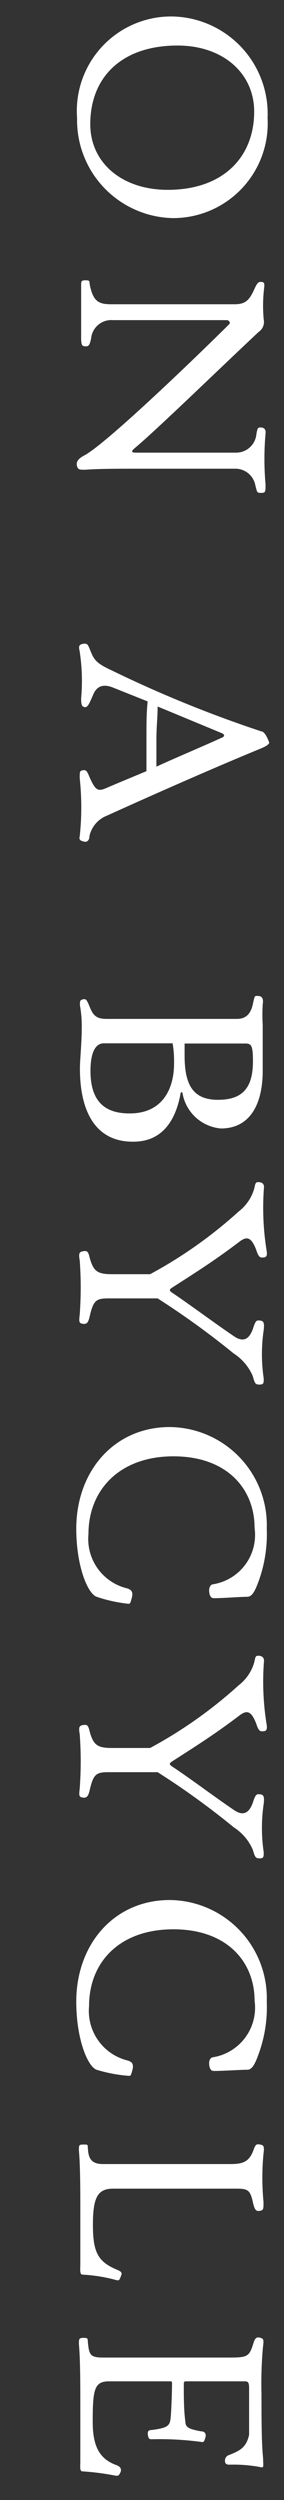 <svg xmlns="http://www.w3.org/2000/svg" viewBox="0 0 14 123"><rect x="0" y="0" width="14" height="123" fill="#333333" stroke="none"/><defs><style>.cls-1{isolation:isolate;}.cls-2{fill:#fff;}.cls-3{fill:none;}</style></defs><g id="Layer_2" data-name="Layer 2"><g id="Layer_1-2" data-name="Layer 1"><g id="ON_A_BYCYCLE" data-name="ON A BYCYCLE" class="cls-1"><g class="cls-1"><path class="cls-2" d="M3.8,5.81a4.65,4.65,0,0,1,4.67-5,4.79,4.79,0,0,1,4.72,5,4.66,4.66,0,0,1-4.68,4.92A4.82,4.82,0,0,1,3.8,5.81Zm8.73-.32c0-1.88-1.53-3.25-3.78-3.25-2.73,0-4.3,1.54-4.3,3.87C4.45,8,6,9.34,8.27,9.34,11,9.34,12.53,7.73,12.53,5.49Z"/><path class="cls-2" d="M12.59,23.89a1,1,0,0,0-1-.83H6.72c-.83,0-1.85,0-2.51.05-.29,0-.36,0-.41-.17s0-.34.33-.52c1-.5,5.18-4.5,7.17-6.47.07-.07,0-.2-.13-.2H5.57a1,1,0,0,0-1.08.91c-.07.31-.11.38-.27.38S4,17,4,16.62c0-.69,0-1.83,0-2.54,0-.25,0-.29.23-.29s.16.06.21.29c.17.77.45.89,1.05.89h6.06c.54,0,.74-.18,1-.77.13-.28.19-.34.33-.33s.17.06.14.31A7.2,7.2,0,0,0,13,15.72a.59.59,0,0,1-.25.61c-2.06,1.93-5,4.79-6.11,5.72-.17.14-.19.22.06.22h4.94a1,1,0,0,0,1-.92c.05-.26.06-.32.2-.32s.28.06.25.3a14.17,14.17,0,0,0,0,2.5c0,.37,0,.42-.22.42S12.68,24.21,12.59,23.89Z"/><path class="cls-2" d="M3.93,41.15a13.32,13.32,0,0,0,0-2.86c0-.33,0-.36.14-.39s.2,0,.3.23c.33.79.46.81.85.65.65-.28,1.36-.57,2-.84,0-.49,0-1.09,0-1.71s0-1.19.06-1.72L5.6,33.84c-.42-.18-.8-.15-1,.32s-.28.65-.42.63S4,34.69,4,34.36A9.56,9.56,0,0,0,3.92,32c-.06-.23,0-.3.21-.33s.22.1.37.45.28.53,1,.86a59.79,59.79,0,0,0,7.37,3c.17,0,.31.31.4.55,0,.09-.16.19-.4.29-2.43,1-5.28,2.26-7.6,3.31a1.41,1.41,0,0,0-.86,1c0,.21-.12.31-.25.28S3.87,41.35,3.93,41.15Zm7-4.85c.18-.08.13-.18,0-.23L7.77,34.76c0,.55-.06,1-.06,1.64s0,.94,0,1.32C8.59,37.31,9.8,36.81,10.92,36.3Z"/><path class="cls-2" d="M3.94,52.57c0-.45.09-1.23.09-2a5.61,5.61,0,0,0-.09-1.11c0-.21,0-.25.14-.29s.19,0,.31.29c.18.45.3.67.87.67h6.42c.5,0,.7-.32.79-.75s.09-.38.24-.38.3.06.24.42a8.78,8.78,0,0,0,0,1c0,.7,0,1.81,0,2.27,0,1.58-.59,2.83-2.06,2.83A2.1,2.1,0,0,1,9,53.8c0-.09-.08-.08-.1,0-.2,1.12-.77,2.37-2.32,2.37C4.7,56.19,3.94,54.67,3.94,52.57Zm4.64-.24a5.37,5.37,0,0,0-.07-1H5.12c-.43,0-.66.48-.66,1.36,0,1.45.66,2.09,1.92,2.09C8,54.79,8.58,53.58,8.58,52.33Zm3.89-.12c0-.77-.08-.87-.37-.87h-3v.6c0,1.5.46,2.17,1.65,2.17S12.47,53.54,12.47,52.21Z"/><path class="cls-2" d="M12.46,67.7a2.49,2.49,0,0,0-.94-1.11,40.21,40.21,0,0,0-3.75-2.71H5.34c-.6,0-.74.1-.92.89-.07.31-.15.39-.34.36s-.19-.1-.15-.45a18.17,18.17,0,0,0,0-2.67c-.07-.38,0-.42.17-.45s.24,0,.3.24c.19.75.39.89,1.13.89H7.4a22.1,22.1,0,0,0,4.36-3.08,2.19,2.19,0,0,0,.77-1.12c.06-.26.06-.33.2-.33s.31.05.28.29a13.24,13.24,0,0,0,.12,3c.07.37,0,.42-.21.42-.07,0-.17,0-.28-.35-.26-.71-.5-.67-.81-.45-1.13.86-2,1.42-3.33,2.27-.17.11-.17.16,0,.27.92.62,2,1.43,3,2.11.42.3.78.28,1-.44.11-.31.15-.33.32-.31s.22.1.18.46a8.11,8.11,0,0,0,0,2.39c0,.23,0,.3-.21.3S12.56,68.06,12.46,67.7Z"/><path class="cls-2" d="M4.76,78.56c-.45-.17-1-1.53-1-3.35,0-2.83,1.87-5,4.61-5a4.83,4.83,0,0,1,4.78,5,6.79,6.79,0,0,1-.35,2.44c-.21.6-.35.88-.58.91-.4,0-1.19.07-1.69.07-.15,0-.21-.17-.22-.35s.07-.3.16-.33a2.46,2.46,0,0,0,2.08-2.78c0-1.92-1.36-3.52-4-3.52s-4.19,1.64-4.19,3.83a2.5,2.5,0,0,0,1.92,2.67c.2.07.3.17.21.49s-.08.27-.29.25A7.21,7.21,0,0,1,4.76,78.56Z"/><path class="cls-2" d="M12.46,91a2.48,2.48,0,0,0-.94-1.1,38.45,38.45,0,0,0-3.75-2.71H5.34c-.6,0-.74.1-.92.89-.07.3-.15.39-.34.36s-.19-.1-.15-.45a18.15,18.15,0,0,0,0-2.67c-.07-.38,0-.42.17-.45s.24,0,.3.24c.19.75.39.89,1.13.89H7.4a22.1,22.1,0,0,0,4.36-3.08,2.19,2.19,0,0,0,.77-1.12c.06-.27.06-.34.2-.34s.31.06.28.3a13.24,13.24,0,0,0,.12,3c.07.36,0,.42-.21.42-.07,0-.17,0-.28-.35-.26-.71-.5-.67-.81-.45-1.13.86-2,1.42-3.33,2.27-.17.11-.17.16,0,.27.92.61,2,1.43,3,2.11.42.3.78.28,1-.45.11-.3.15-.32.32-.3s.22.09.18.46a8.11,8.11,0,0,0,0,2.39c0,.23,0,.3-.21.3S12.56,91.33,12.46,91Z"/><path class="cls-2" d="M4.76,101.83c-.45-.17-1-1.53-1-3.35,0-2.83,1.87-5,4.61-5a4.83,4.83,0,0,1,4.78,5,6.69,6.69,0,0,1-.35,2.43c-.21.61-.35.89-.58.92-.4,0-1.19.06-1.69.06-.15,0-.21-.16-.22-.35s.07-.29.16-.32a2.47,2.47,0,0,0,2.08-2.79c0-1.91-1.36-3.51-4-3.51S4.39,96.52,4.39,98.7a2.51,2.51,0,0,0,1.92,2.68c.2.07.3.17.21.49s-.08.26-.29.25A7.21,7.21,0,0,1,4.76,101.83Z"/><path class="cls-2" d="M4.07,111.91c-.1,0-.13-.1-.11-.44,0-.74,0-1.71,0-2.67s0-2.23-.07-3c0-.27,0-.29.24-.29s.18,0,.21.29.1.67.72.67h6.31c.59,0,.93-.1,1.14-.73.1-.25.14-.26.31-.23s.22.07.17.44a12.53,12.53,0,0,0,0,2.39c0,.33,0,.4-.17.43s-.25,0-.34-.36c-.14-.65-.23-.73-.84-.73H5.58c-.78,0-1,.45-1,1.79s.25,1.81,1.19,2.2c.26.11.25.17.18.34s-.07.21-.25.16A7.8,7.8,0,0,0,4.07,111.91Z"/><path class="cls-2" d="M4.07,121.59c-.1,0-.13-.08-.11-.42,0-.72,0-1.72,0-2.71,0-1.15,0-2.33-.07-3.14,0-.24,0-.3.24-.3s.18.06.21.3c.06.52.11.67.73.67h6.3c.86,0,.93-.07,1.14-.76.08-.23.17-.26.33-.21s.17.09.12.48a19.76,19.76,0,0,0-.07,2.28c0,1.14,0,2.4.08,3.17,0,.34.06.49-.13.43a7.24,7.24,0,0,0-1.54-.12c-.15,0-.21-.06-.21-.2a.28.28,0,0,1,.19-.27c.53-.21.86-.36,1-1,0-.38,0-1.72,0-2.31,0-.34-.1-.32-.28-.32H9.22c-.15,0-.16,0-.16.19,0,.55,0,1.26.08,1.81,0,.29.24.36.77.46.2,0,.27.14.21.32s-.07.23-.21.2a15.29,15.29,0,0,0-2.42-.13c-.11,0-.17,0-.2-.22s.07-.23.23-.24c.7-.1.85-.18.89-.57s.07-1.35.07-1.7c0-.1,0-.12-.1-.12h-3c-.73,0-.81.39-.81,2,0,1.29.4,1.85,1.19,2.13.15.06.25.17.18.34s-.13.19-.25.17A12.46,12.46,0,0,0,4.07,121.59Z"/></g></g><rect class="cls-3" width="14" height="123"/></g></g></svg>